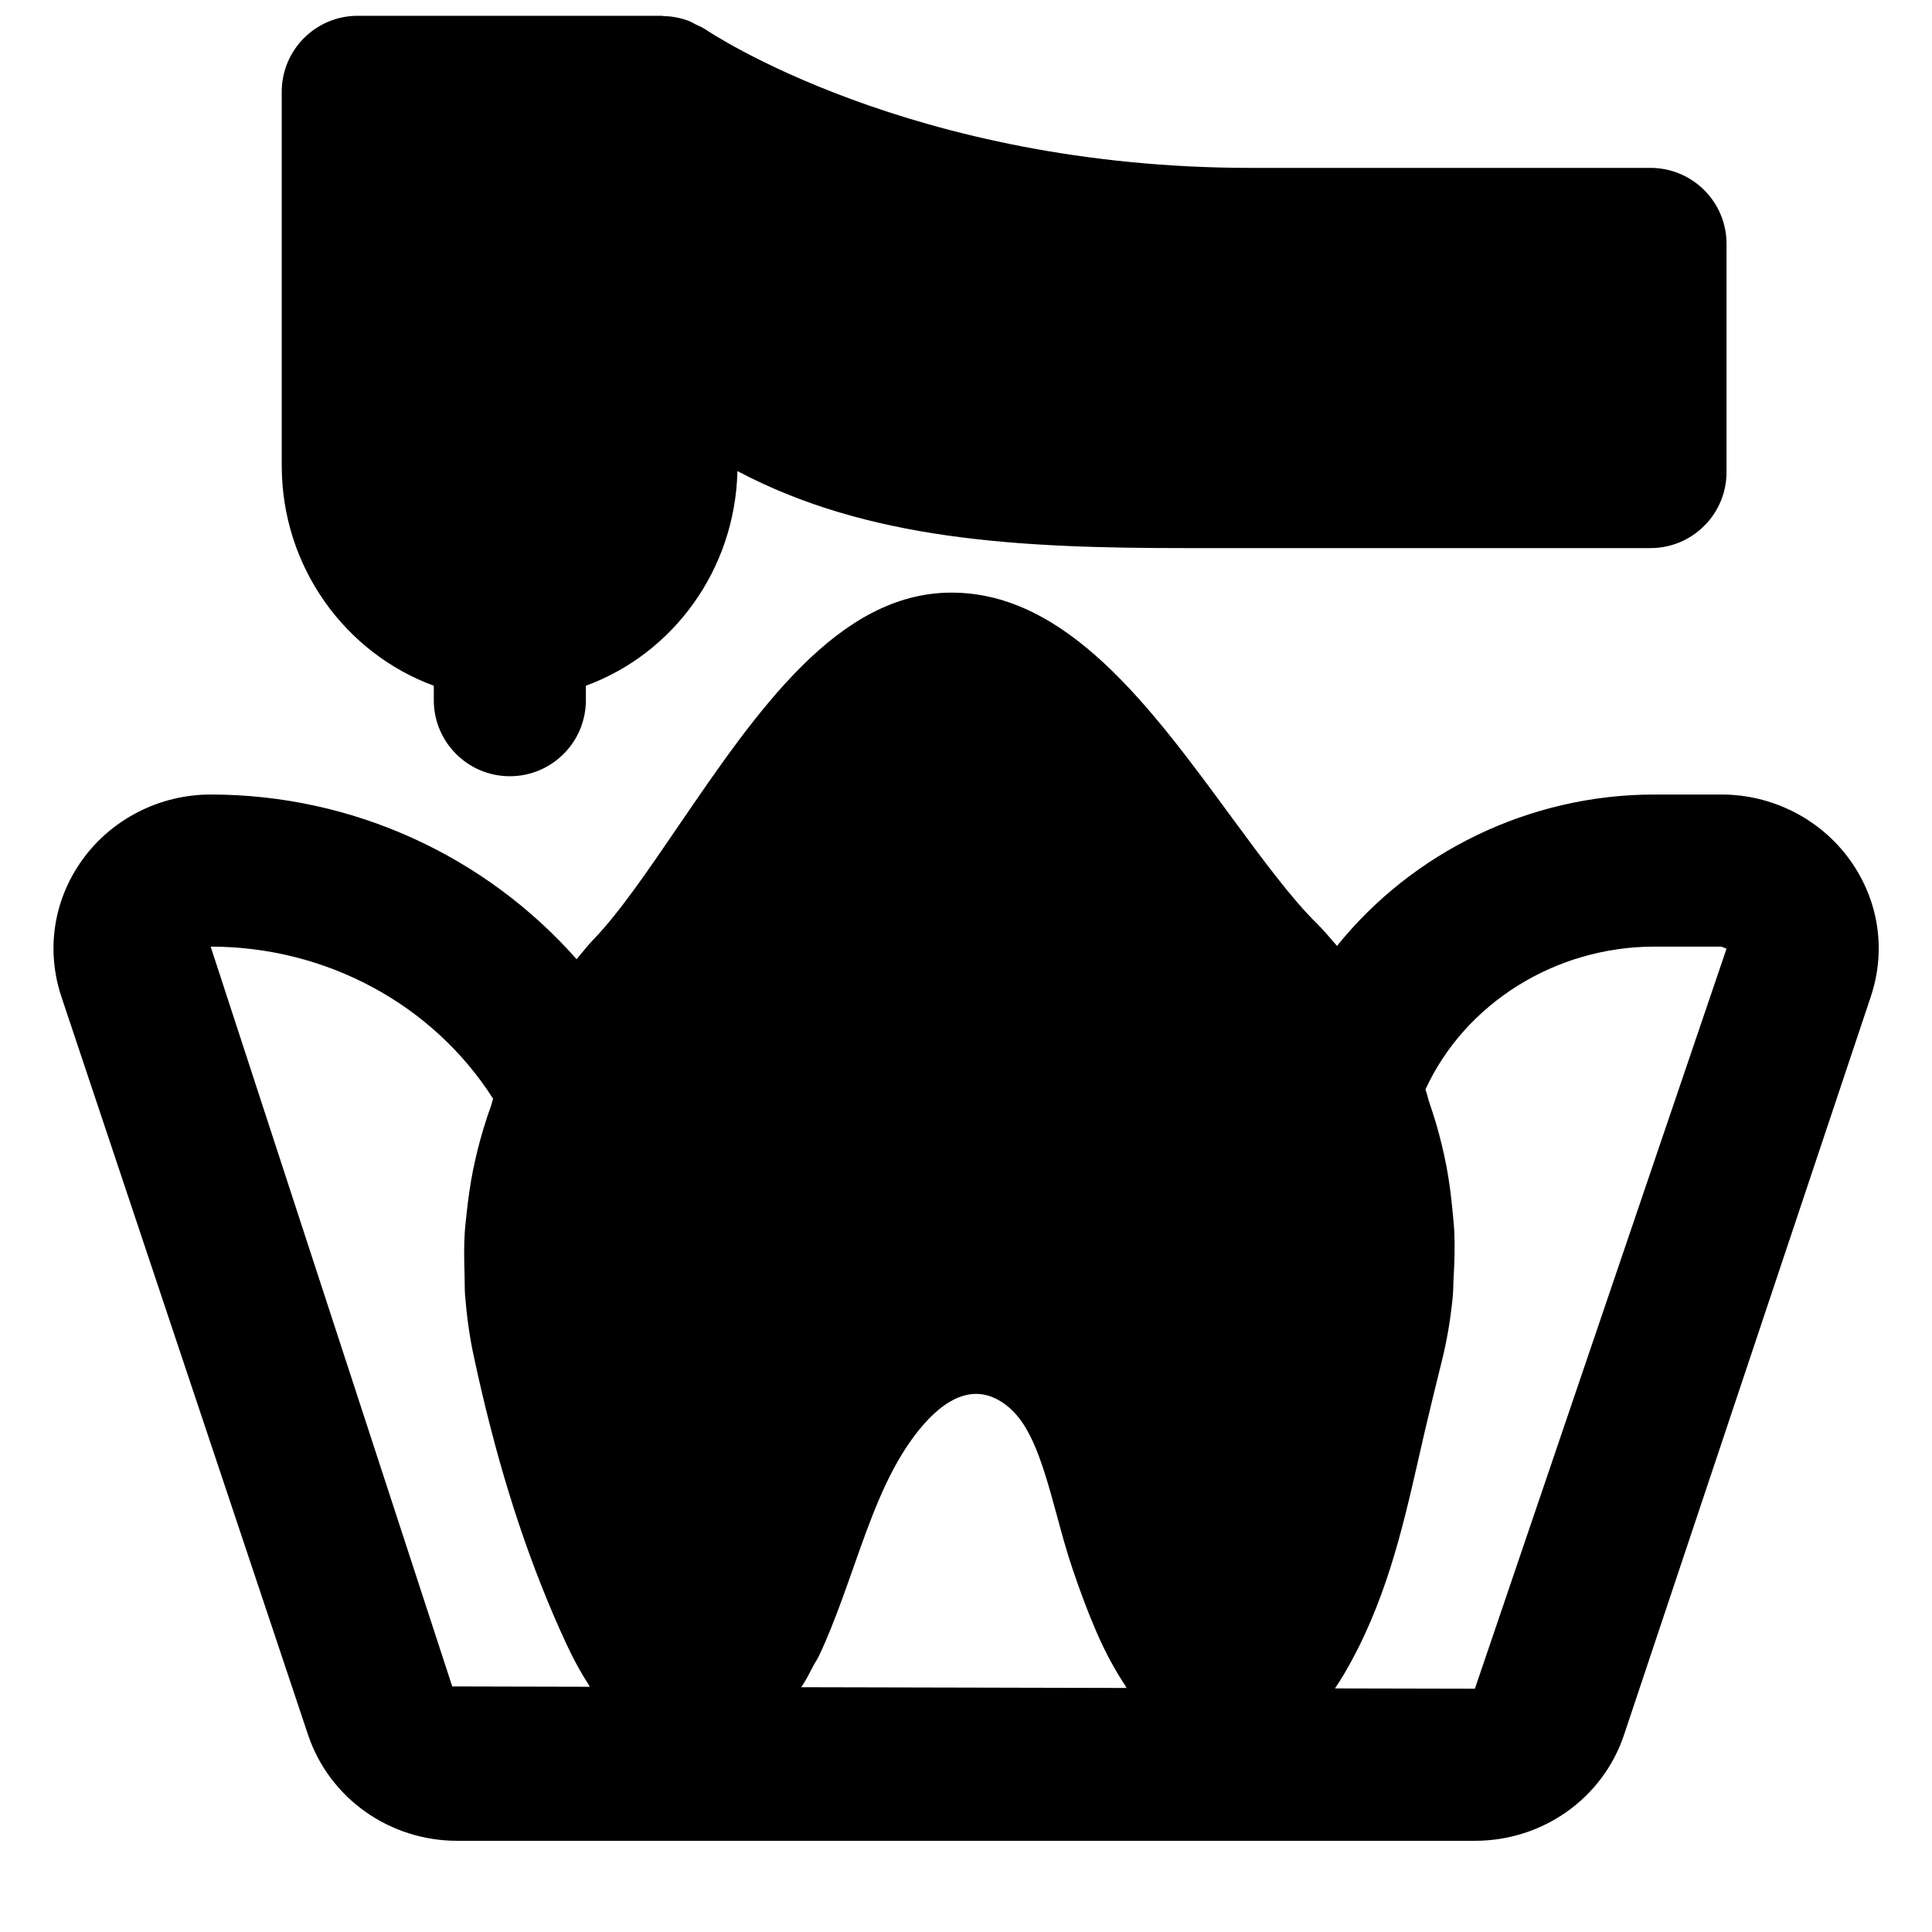 <?xml version="1.0" encoding="UTF-8"?>
<!-- Uploaded to: ICON Repo, www.svgrepo.com, Generator: ICON Repo Mixer Tools -->
<svg width="800px" height="800px" version="1.1" viewBox="144 144 512 512" xmlns="http://www.w3.org/2000/svg">
 <defs>
  <clipPath id="a">
   <path d="m218 148.09h384v201.91h-384z"/>
  </clipPath>
 </defs>
 <path d="m534.86 591.53-37.078-0.082c0.766-1.148 1.531-2.336 2.297-3.606 11.062-18.742 15.578-38.531 19.93-57.637l1.43-6.266c1.453-6.269 3.043-12.699 4.676-19.309 1.41-5.621 2.32-11.324 2.883-17.027 0.16-1.672 0.121-3.348 0.223-5.019 0.242-4.09 0.363-8.16 0.18-12.23-0.102-1.957-0.32-3.891-0.504-5.844-0.363-3.809-0.848-7.559-1.551-11.309-0.383-1.992-0.805-3.949-1.289-5.922-0.906-3.789-2.016-7.477-3.285-11.145-0.383-1.129-0.586-2.32-1.008-3.426 10.48-22.793 34.398-37.848 60.68-37.848h17.773l1.328 0.566zm-178.53-0.402c1.328-1.938 2.254-3.832 3.242-5.723 0.445-0.848 1.047-1.695 1.43-2.519 1.312-2.723 2.34-5.242 3.188-7.316 2.215-5.481 4.168-11.043 6.125-16.586 4.312-12.211 8.363-23.719 15.094-33.211 5.543-7.801 14.027-16 23.316-10.68 7.84 4.512 11.023 14.488 15.316 30.367 1.309 4.879 2.621 9.676 4.152 14.188 1.895 5.602 3.906 11.105 6.164 16.324 0.102 0.242 0.203 0.484 0.305 0.727 2.234 5.098 4.734 9.793 7.535 13.984 0.121 0.203 0.203 0.465 0.344 0.645zm-92.48-0.203-64.023-196.06c30.672 0 58.945 15.336 74.844 40.305-0.219 0.625-0.32 1.25-0.543 1.875-1.473 4.09-2.723 8.242-3.75 12.473-0.359 1.531-0.703 3.062-1.027 4.617-0.723 3.668-1.25 7.356-1.652 11.082-0.199 1.855-0.422 3.688-0.543 5.543-0.223 3.688-0.16 7.394-0.039 11.125 0.059 1.73 0 3.445 0.121 5.18 0.422 5.398 1.125 10.801 2.277 16.16 5.582 26.078 12.352 48.227 21.277 69.043 0.949 2.234 2.117 4.836 3.387 7.555 0.305 0.625 0.543 1.172 0.867 1.816 1.41 2.902 3.023 5.844 4.918 8.766 0.121 0.203 0.199 0.402 0.32 0.605zm370.36-219.08c-7.797-10.82-20.516-17.289-33.996-17.289h-17.773c-33.273 0-64.227 15.375-84.117 40.125-1.734-1.938-3.344-3.992-5.219-5.824-6.773-6.59-14.57-17.211-22.855-28.457-21.422-29.18-43.566-59.348-74.098-59.348-30.109 0-51.531 31.355-72.246 61.664-8.164 11.973-15.859 23.258-22.57 30.191-1.633 1.672-3.023 3.523-4.535 5.297-24.062-27.266-59.188-43.648-96.973-43.648-13.484 0-26.199 6.469-34 17.289-7.676 10.684-9.691 23.922-5.539 36.355l65.332 195.5c5.625 16.809 21.523 28.133 39.559 28.133h269.68c18.059 0 33.957-11.324 39.539-28.133l65.355-195.5c4.172-12.434 2.137-25.672-5.543-36.355z" fill-rule="evenodd"/>
 <g clip-path="url(#a)">
  <path d="m258.96 325.73v3.828c0 11.125 9.027 20.152 20.152 20.152s20.152-9.027 20.152-20.152v-3.828c22.973-8.426 39.539-30.574 40.164-56.891 34.699 18.398 74.824 20.414 118.74 20.414h123.23c11.125 0 20.152-9.027 20.152-20.152v-60.457c0-11.145-9.027-20.152-20.152-20.152h-105.92c-90.242 0-144.03-36.336-144.49-36.68-0.887-0.602-1.855-0.965-2.801-1.43-0.484-0.242-0.887-0.523-1.391-0.727-2.238-0.887-4.574-1.348-6.953-1.391-0.141 0-0.262-0.078-0.422-0.078h-80.609c-11.125 0-20.152 9.008-20.152 20.152v99.008c0 26.984 16.906 49.797 40.305 58.383" fill-rule="evenodd"/>
 </g>
</svg>